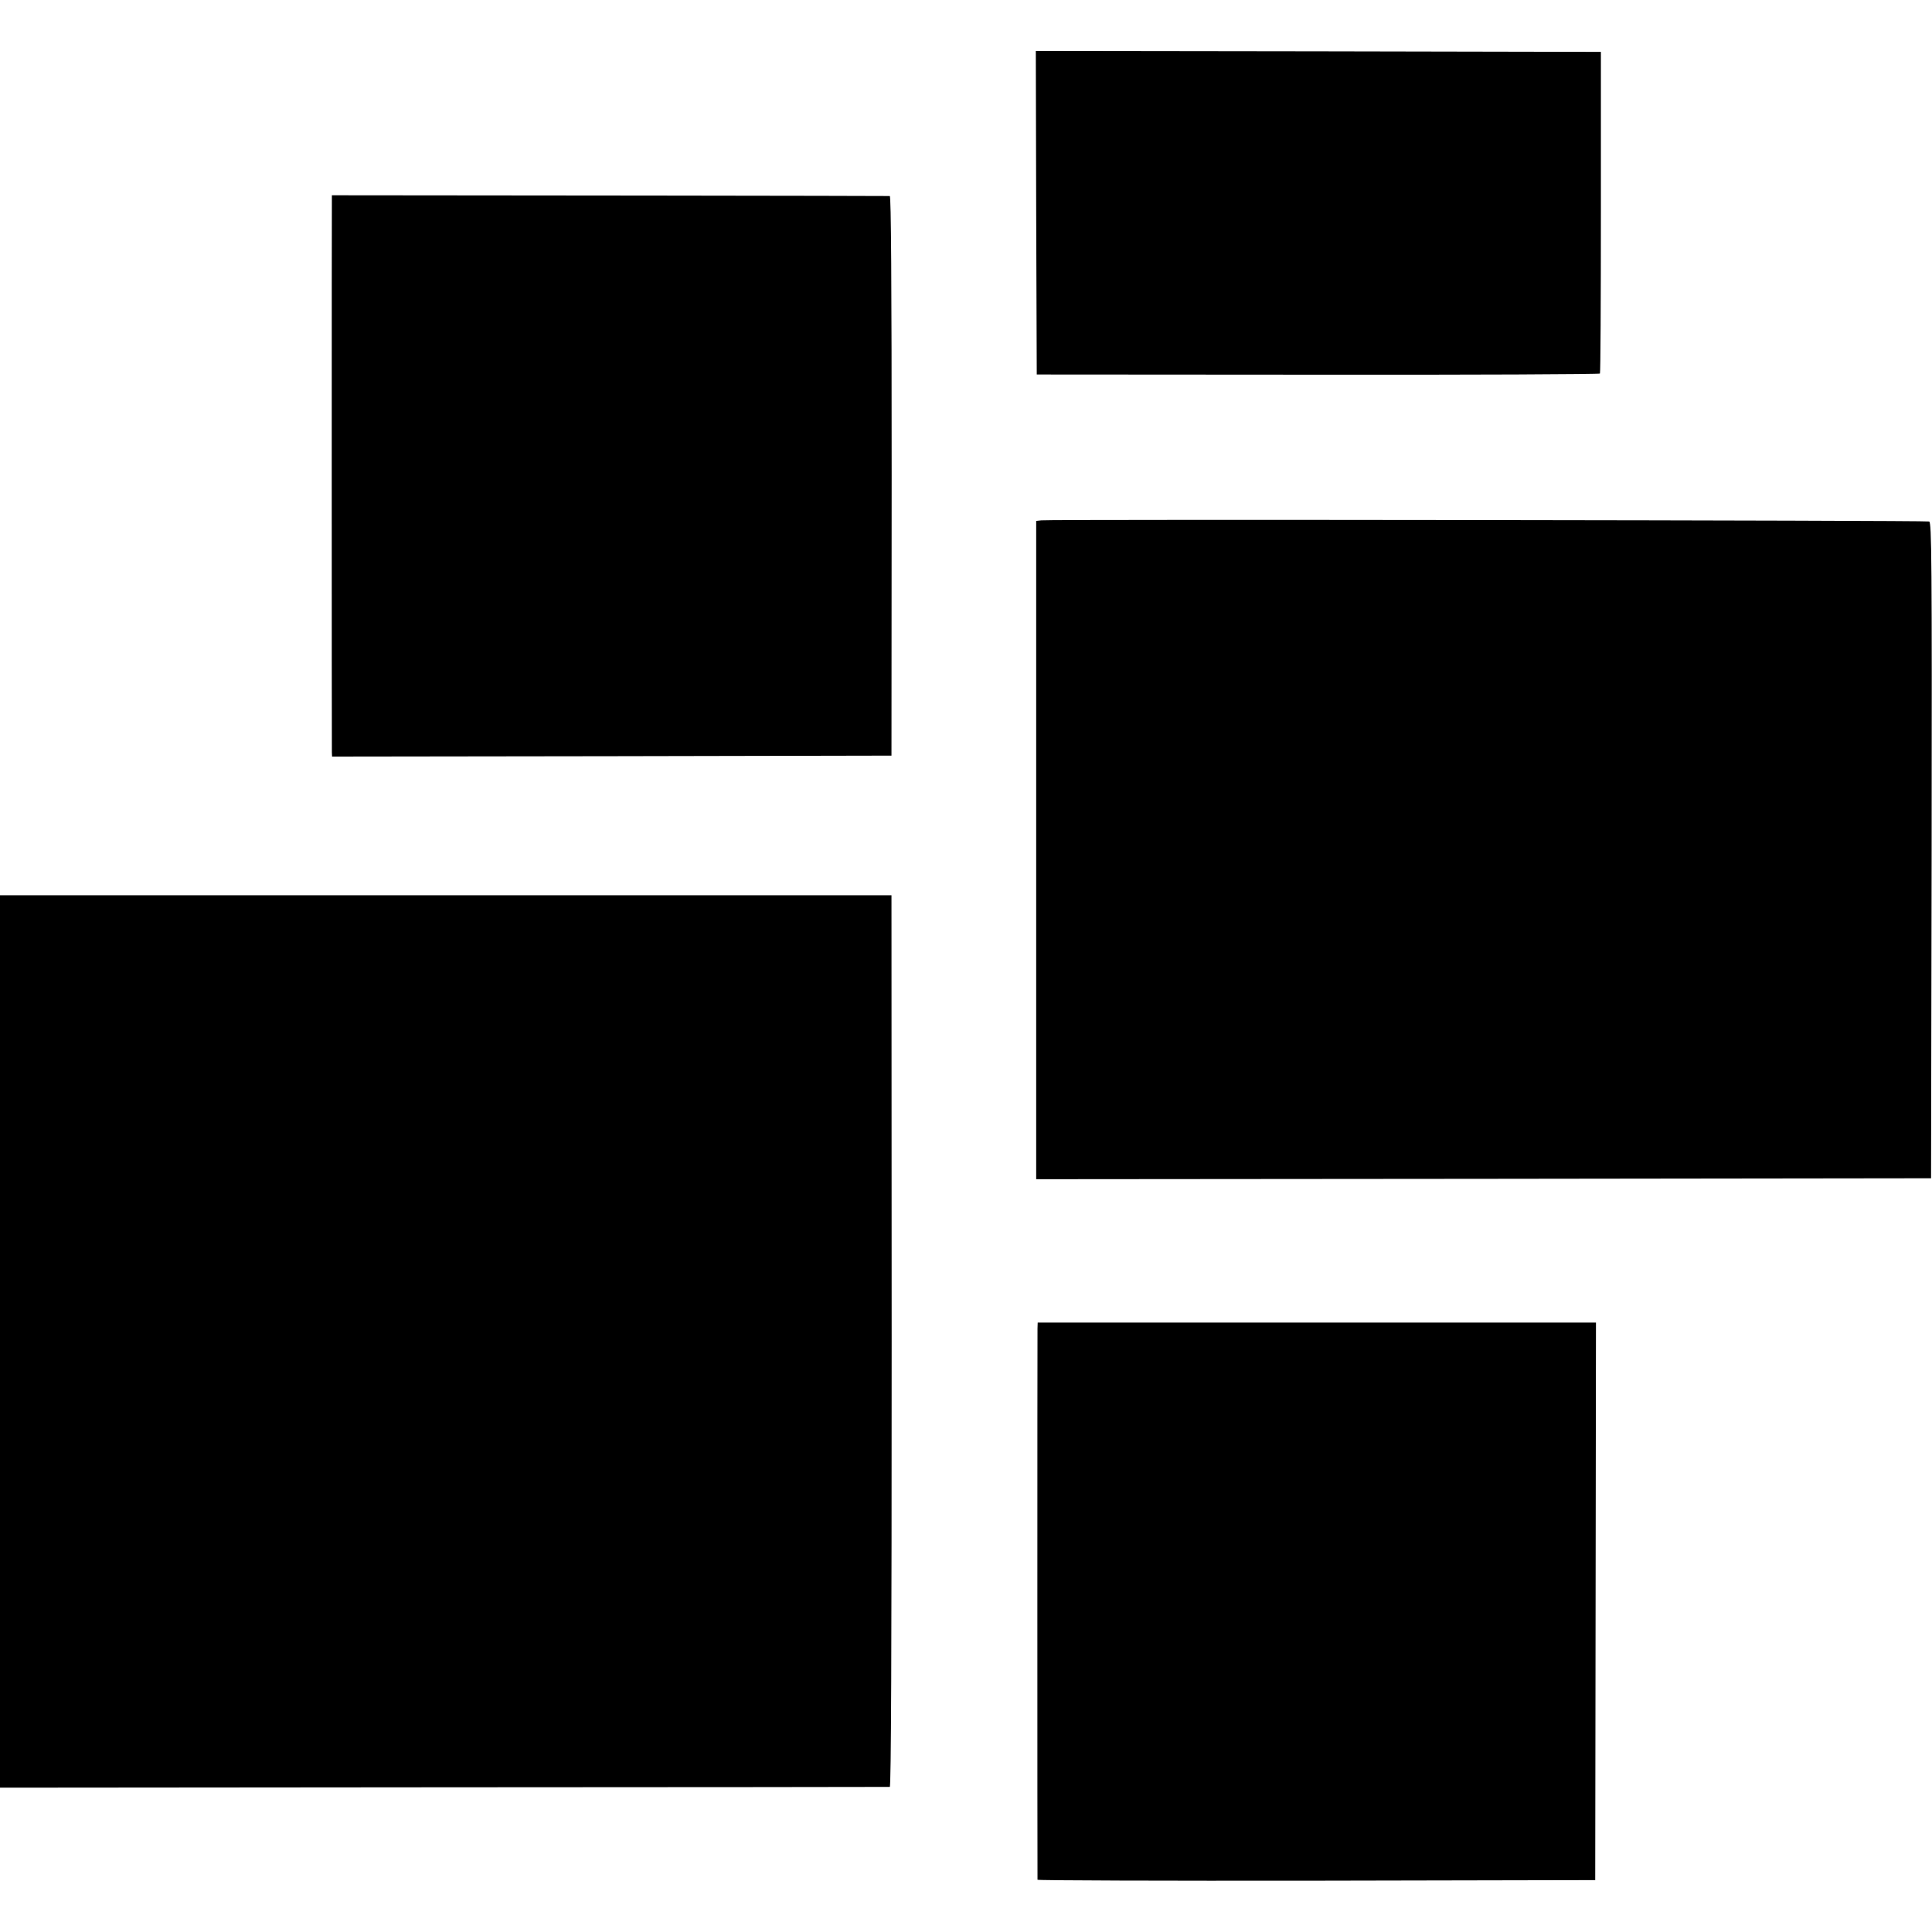 <?xml version="1.0" standalone="no"?>
<!DOCTYPE svg PUBLIC "-//W3C//DTD SVG 20010904//EN"
 "http://www.w3.org/TR/2001/REC-SVG-20010904/DTD/svg10.dtd">
<svg version="1.0" xmlns="http://www.w3.org/2000/svg"
 width="1024pt" height="1024pt" viewBox="0 0 1024 1024"
 preserveAspectRatio="xMidYMid meet">
<g transform="translate(0,1024) scale(0.1,-0.1)"
fill="#000000" stroke="none">
<path d="M5492 9113 l3 -858 1490 -1 c820 -1 1492 2 1495 6 3 5 5 390 5 857
l0 848 -1498 3 -1497 2 2 -857z"/>
<path d="M1759 9205 c-1 0 -1 -2923 0 -2953 l1 -22 1483 2 1482 3 1 1483 c0
1030 -3 1482 -10 1483 -8 1 -2340 4 -2957 4z"/>
<path d="M5519 7482 l-27 -3 0 -1745 0 -1744 2371 2 2372 3 3 1738 c2 1543 0
1738 -13 1743 -15 6 -4657 12 -4706 6z"/>
<path d="M0 3130 l0 -2365 2352 2 c1294 0 2358 2 2364 2 7 1 10 704 10 2363
l-1 2363 -2363 0 -2362 0 0 -2365z"/>
<path d="M5499 3198 c-1 -42 -1 -2910 0 -2921 1 -4 666 -6 1479 -5 l1477 3 2
1478 2 1477 -1480 0 -1479 0 -1 -32z"/>
</g>
</svg>
